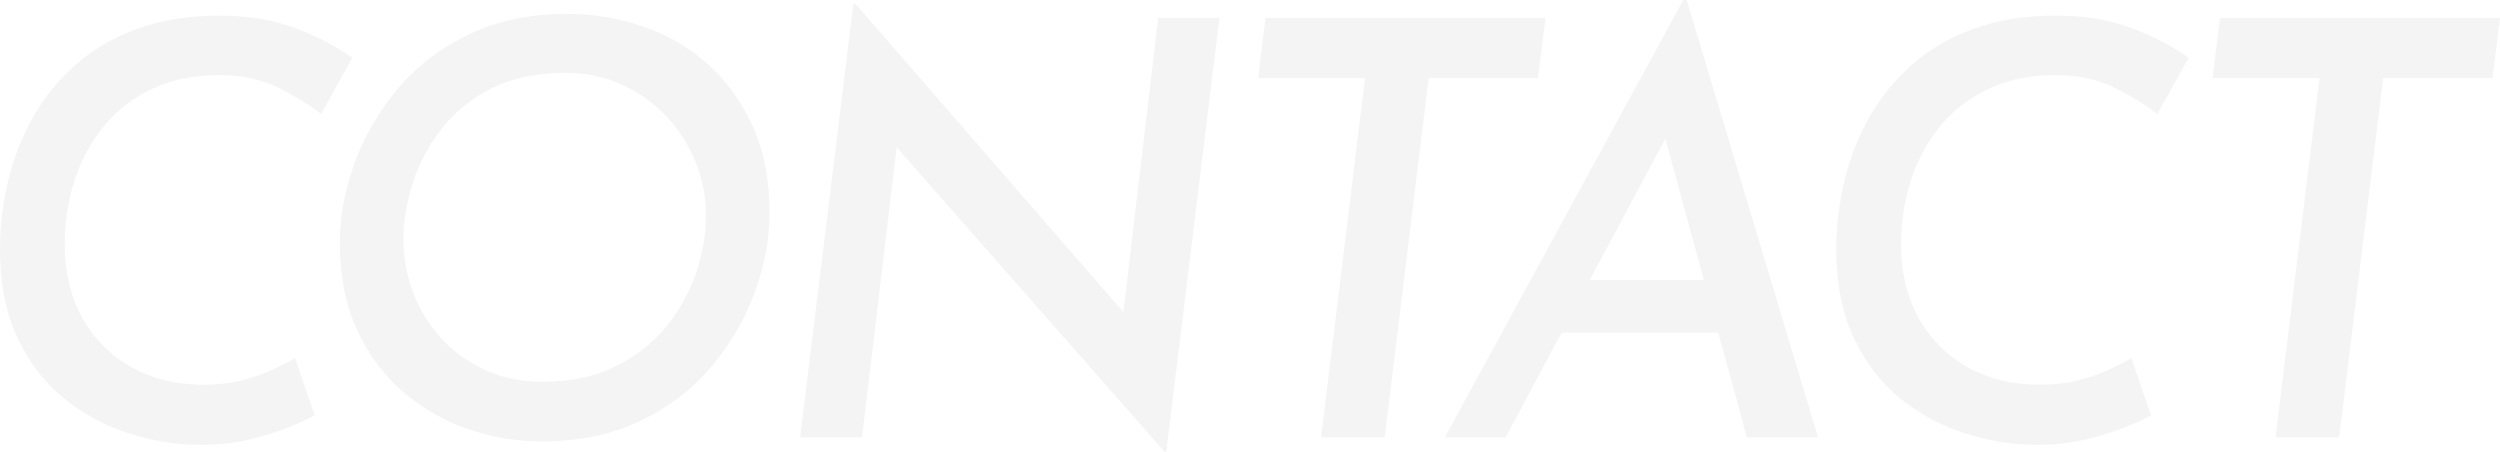 <?xml version="1.0" encoding="UTF-8"?>
<svg xmlns="http://www.w3.org/2000/svg" viewBox="0 0 1818.21 328.57">
  <g isolation="isolate">
    <g id="_レイヤー_2" data-name="レイヤー 2">
      <g id="TOP">
        <g mix-blend-mode="multiply" opacity=".5">
          <path d="M228.86,302.07c-4.49,2.52-10.94,5.47-19.35,8.83-8.41,3.37-17.95,6.31-28.61,8.83-10.66,2.52-22.3,3.79-34.92,3.79-17.39,0-34.71-2.73-51.96-8.2-17.25-5.47-32.96-13.88-47.12-25.24-14.17-11.36-25.52-26.08-34.08-44.17C4.27,227.81,0,206.14,0,180.9c0-15.99,1.89-32.11,5.68-48.38,3.79-16.26,9.68-31.62,17.67-46.07,7.99-14.44,18.3-27.35,30.92-38.7,12.62-11.36,27.69-20.26,45.23-26.71,17.52-6.45,37.65-9.68,60.37-9.68,21.04,0,39.68,3.16,55.95,9.47,16.26,6.31,29.73,13.4,40.39,21.25l-22.72,40.81c-7.86-6.17-17.67-12.27-29.45-18.3-11.78-6.03-25.1-9.32-39.97-9.89-19.08-.56-35.9,2.31-50.48,8.62-14.59,6.31-26.79,15.22-36.6,26.71-9.82,11.5-17.25,24.76-22.3,39.76-5.05,15.01-7.57,31.07-7.57,48.17,0,15.14,2.38,28.89,7.15,41.23,4.77,12.34,11.64,23.07,20.61,32.18,8.97,9.12,19.63,16.13,31.97,21.04,12.34,4.91,26.08,7.36,41.23,7.36,10.66,0,20.19-1.12,28.61-3.37,8.41-2.24,15.78-4.84,22.09-7.78s11.57-5.68,15.78-8.2l14.3,41.65Z" fill="#eae9eb"/>
          <path d="M393.52,321c-18.23,0-36.04-3.01-53.43-9.05-17.39-6.03-33.1-15.07-47.12-27.13-14.03-12.06-25.18-27.14-33.45-45.23-8.28-18.09-12.41-39.19-12.41-63.32,0-18.51,3.5-37.51,10.52-57,7.01-19.49,17.39-37.51,31.13-54.06,13.74-16.55,30.99-29.87,51.75-39.97,20.75-10.1,44.87-15.15,72.36-15.15,18.23,0,36.18,2.95,53.85,8.83s33.45,14.93,47.33,27.14c13.88,12.2,24.96,27.35,33.24,45.44,8.27,18.09,12.41,39.2,12.41,63.32,0,18.51-3.51,37.52-10.52,57.01-7.01,19.5-17.39,37.51-31.13,54.06-13.75,16.55-30.99,29.87-51.75,39.97-20.76,10.1-45.02,15.15-72.78,15.15ZM394.36,277.66c20.47,0,38.21-3.71,53.22-11.15,15-7.43,27.35-17.1,37.02-29.03,9.68-11.92,16.89-24.96,21.67-39.13,4.77-14.16,7.15-27.98,7.15-41.44s-2.6-27.27-7.78-39.76c-5.19-12.48-12.34-23.49-21.46-33.03-9.12-9.53-19.85-17.1-32.18-22.72-12.34-5.61-25.95-8.41-40.81-8.41-20.76,0-38.57,3.72-53.43,11.15-14.87,7.43-27,17.18-36.39,29.24-9.4,12.06-16.41,25.18-21.04,39.33-4.63,14.17-6.94,27.98-6.94,41.44s2.45,26.86,7.36,39.34c4.9,12.48,11.85,23.56,20.82,33.24,8.97,9.68,19.63,17.25,31.97,22.72,12.34,5.47,25.94,8.2,40.81,8.2Z" fill="#eae9eb"/>
          <path d="M848.22,328.57h-1.26l-206.14-234.33,12.2,5.47-26.08,218.34h-45.02L620.62,2.95h1.68l203.62,234.33-9.68-3.37,26.08-220.87h44.59l-38.7,315.53Z" fill="#eae9eb"/>
          <path d="M920.4,13.04h203.62l-5.47,43.75h-79.51l-31.97,261.26h-46.28l31.97-261.26h-77.83l5.47-43.75Z" fill="#eae9eb"/>
          <path d="M1095.03,318.05h-44.17L1224.19,0h2.52l95.5,318.05h-51.75l-67.31-246.53,34.92-21.04-143.04,267.57ZM1146.78,203.62h108.96l10.1,38.28h-137.15l18.09-38.28Z" fill="#eae9eb"/>
          <path d="M1564.37,302.07c-4.49,2.52-10.94,5.47-19.35,8.83-8.41,3.37-17.95,6.31-28.61,8.83-10.66,2.52-22.3,3.79-34.92,3.79-17.39,0-34.71-2.73-51.96-8.2-17.25-5.47-32.96-13.88-47.12-25.24-14.17-11.36-25.52-26.08-34.08-44.17-8.56-18.09-12.83-39.76-12.83-65,0-15.99,1.89-32.11,5.68-48.38,3.79-16.26,9.68-31.62,17.67-46.07,7.99-14.44,18.3-27.35,30.92-38.7,12.62-11.36,27.69-20.26,45.23-26.71,17.53-6.45,37.65-9.68,60.37-9.68,21.04,0,39.68,3.16,55.95,9.47,16.26,6.31,29.72,13.4,40.39,21.25l-22.72,40.81c-7.86-6.17-17.67-12.27-29.45-18.3-11.78-6.03-25.1-9.32-39.97-9.89-19.08-.56-35.9,2.31-50.48,8.62-14.59,6.31-26.79,15.22-36.6,26.71-9.82,11.5-17.25,24.76-22.3,39.76-5.05,15.01-7.57,31.07-7.57,48.17,0,15.14,2.38,28.89,7.15,41.23,4.77,12.34,11.64,23.07,20.62,32.18,8.97,9.12,19.63,16.13,31.97,21.04,12.34,4.91,26.08,7.36,41.23,7.36,10.66,0,20.19-1.12,28.61-3.37,8.41-2.24,15.78-4.84,22.09-7.78s11.57-5.68,15.78-8.2l14.3,41.65Z" fill="#eae9eb"/>
          <path d="M1614.59,13.04h203.62l-5.47,43.75h-79.51l-31.97,261.26h-46.28l31.97-261.26h-77.83l5.47-43.75Z" fill="#eae9eb"/>
        </g>
      </g>
    </g>
  </g>
</svg>